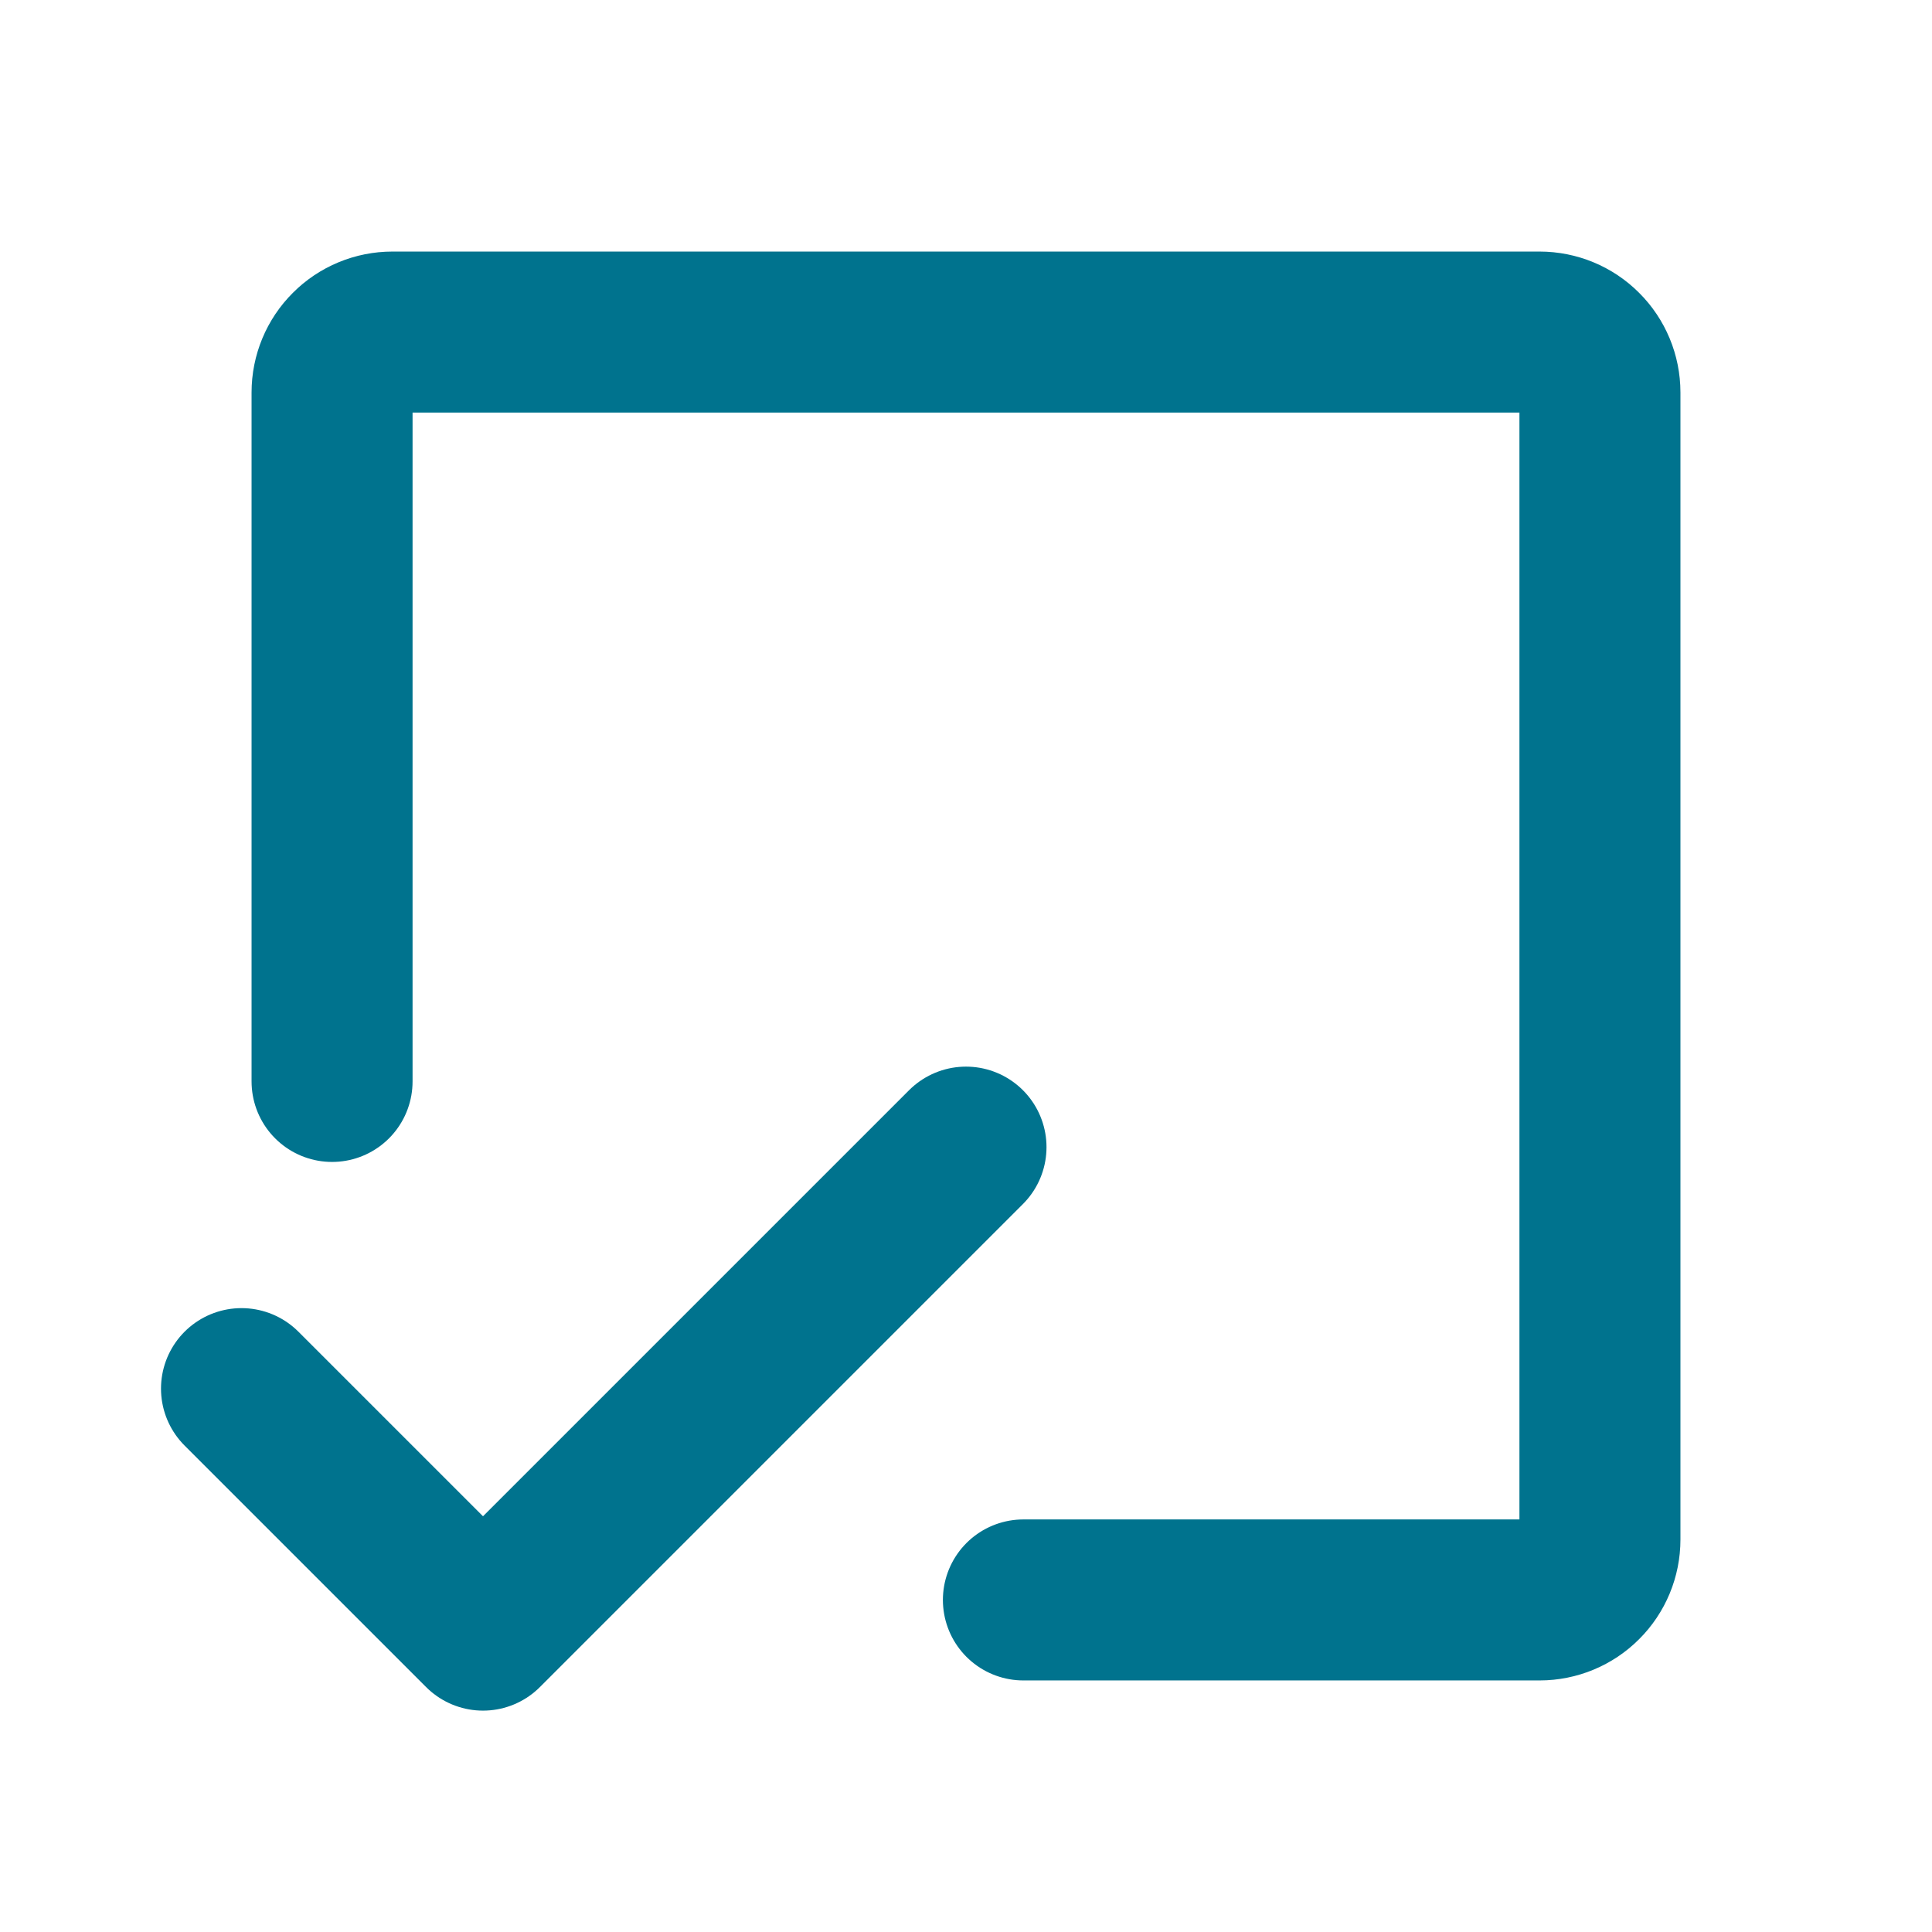 <svg width="24" height="24" viewBox="0 0 24 24" fill="none" xmlns="http://www.w3.org/2000/svg">
<path d="M4.125 13.434V4.875C4.125 4.676 4.204 4.485 4.345 4.345C4.485 4.204 4.676 4.125 4.875 4.125H19.125C19.324 4.125 19.515 4.204 19.655 4.345C19.796 4.485 19.875 4.676 19.875 4.875V19.125C19.875 19.324 19.796 19.515 19.655 19.655C19.515 19.796 19.324 19.875 19.125 19.875H12.713" stroke="#00738E" stroke-width="2" stroke-linecap="round" stroke-linejoin="round"/>
<path d="M12 14.25L6 20.25L3 17.25" stroke="#00738E" stroke-width="2" stroke-linecap="round" stroke-linejoin="round"/>
</svg>
